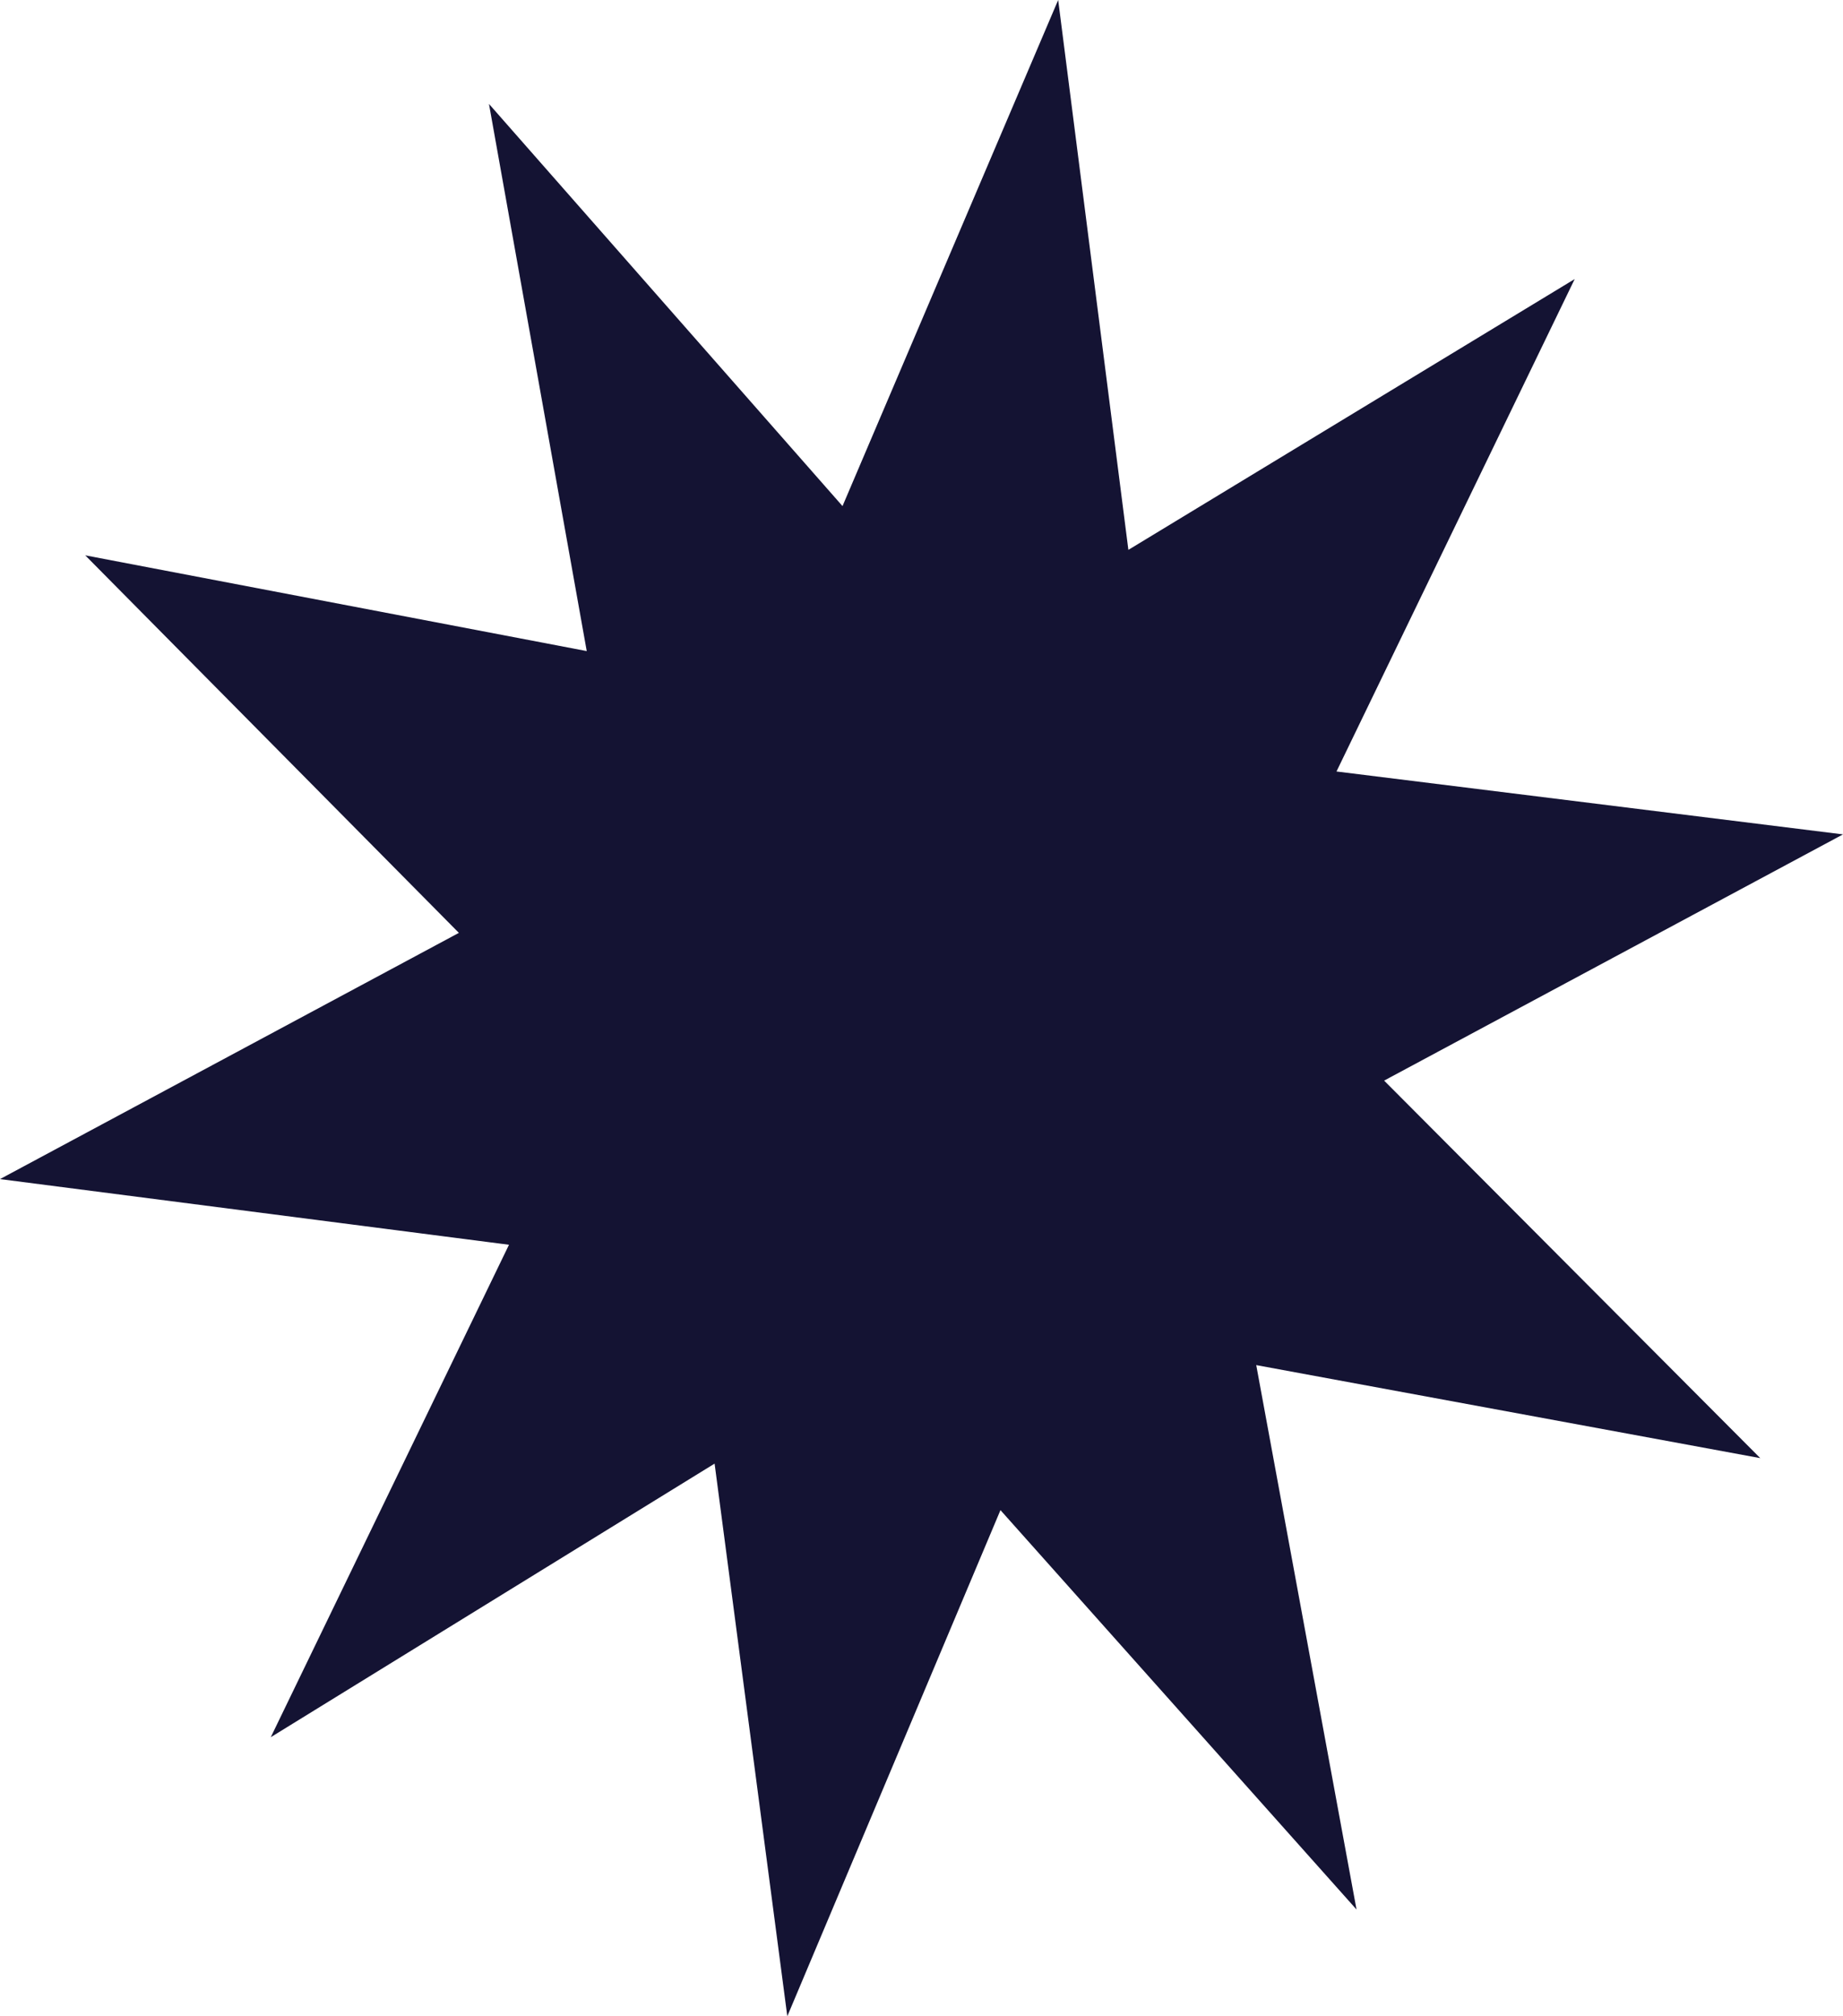 <svg width="64" height="70" fill="none" xmlns="http://www.w3.org/2000/svg"><path d="M47.108 66.295L34.742 52.428 27.34 69.999l-2.525-19.186-15.412 9.498 8.272-17.096L0 40.935l15.935-8.548L2.96 19.28l17.415 3.324L16.98 3.608 29.257 17.57 36.746 0l2.438 19.09 15.499-9.402-8.272 17.096L64 28.968l-15.935 8.548 13.062 13.107-17.503-3.23 3.483 18.902z" fill="#141333"/></svg>